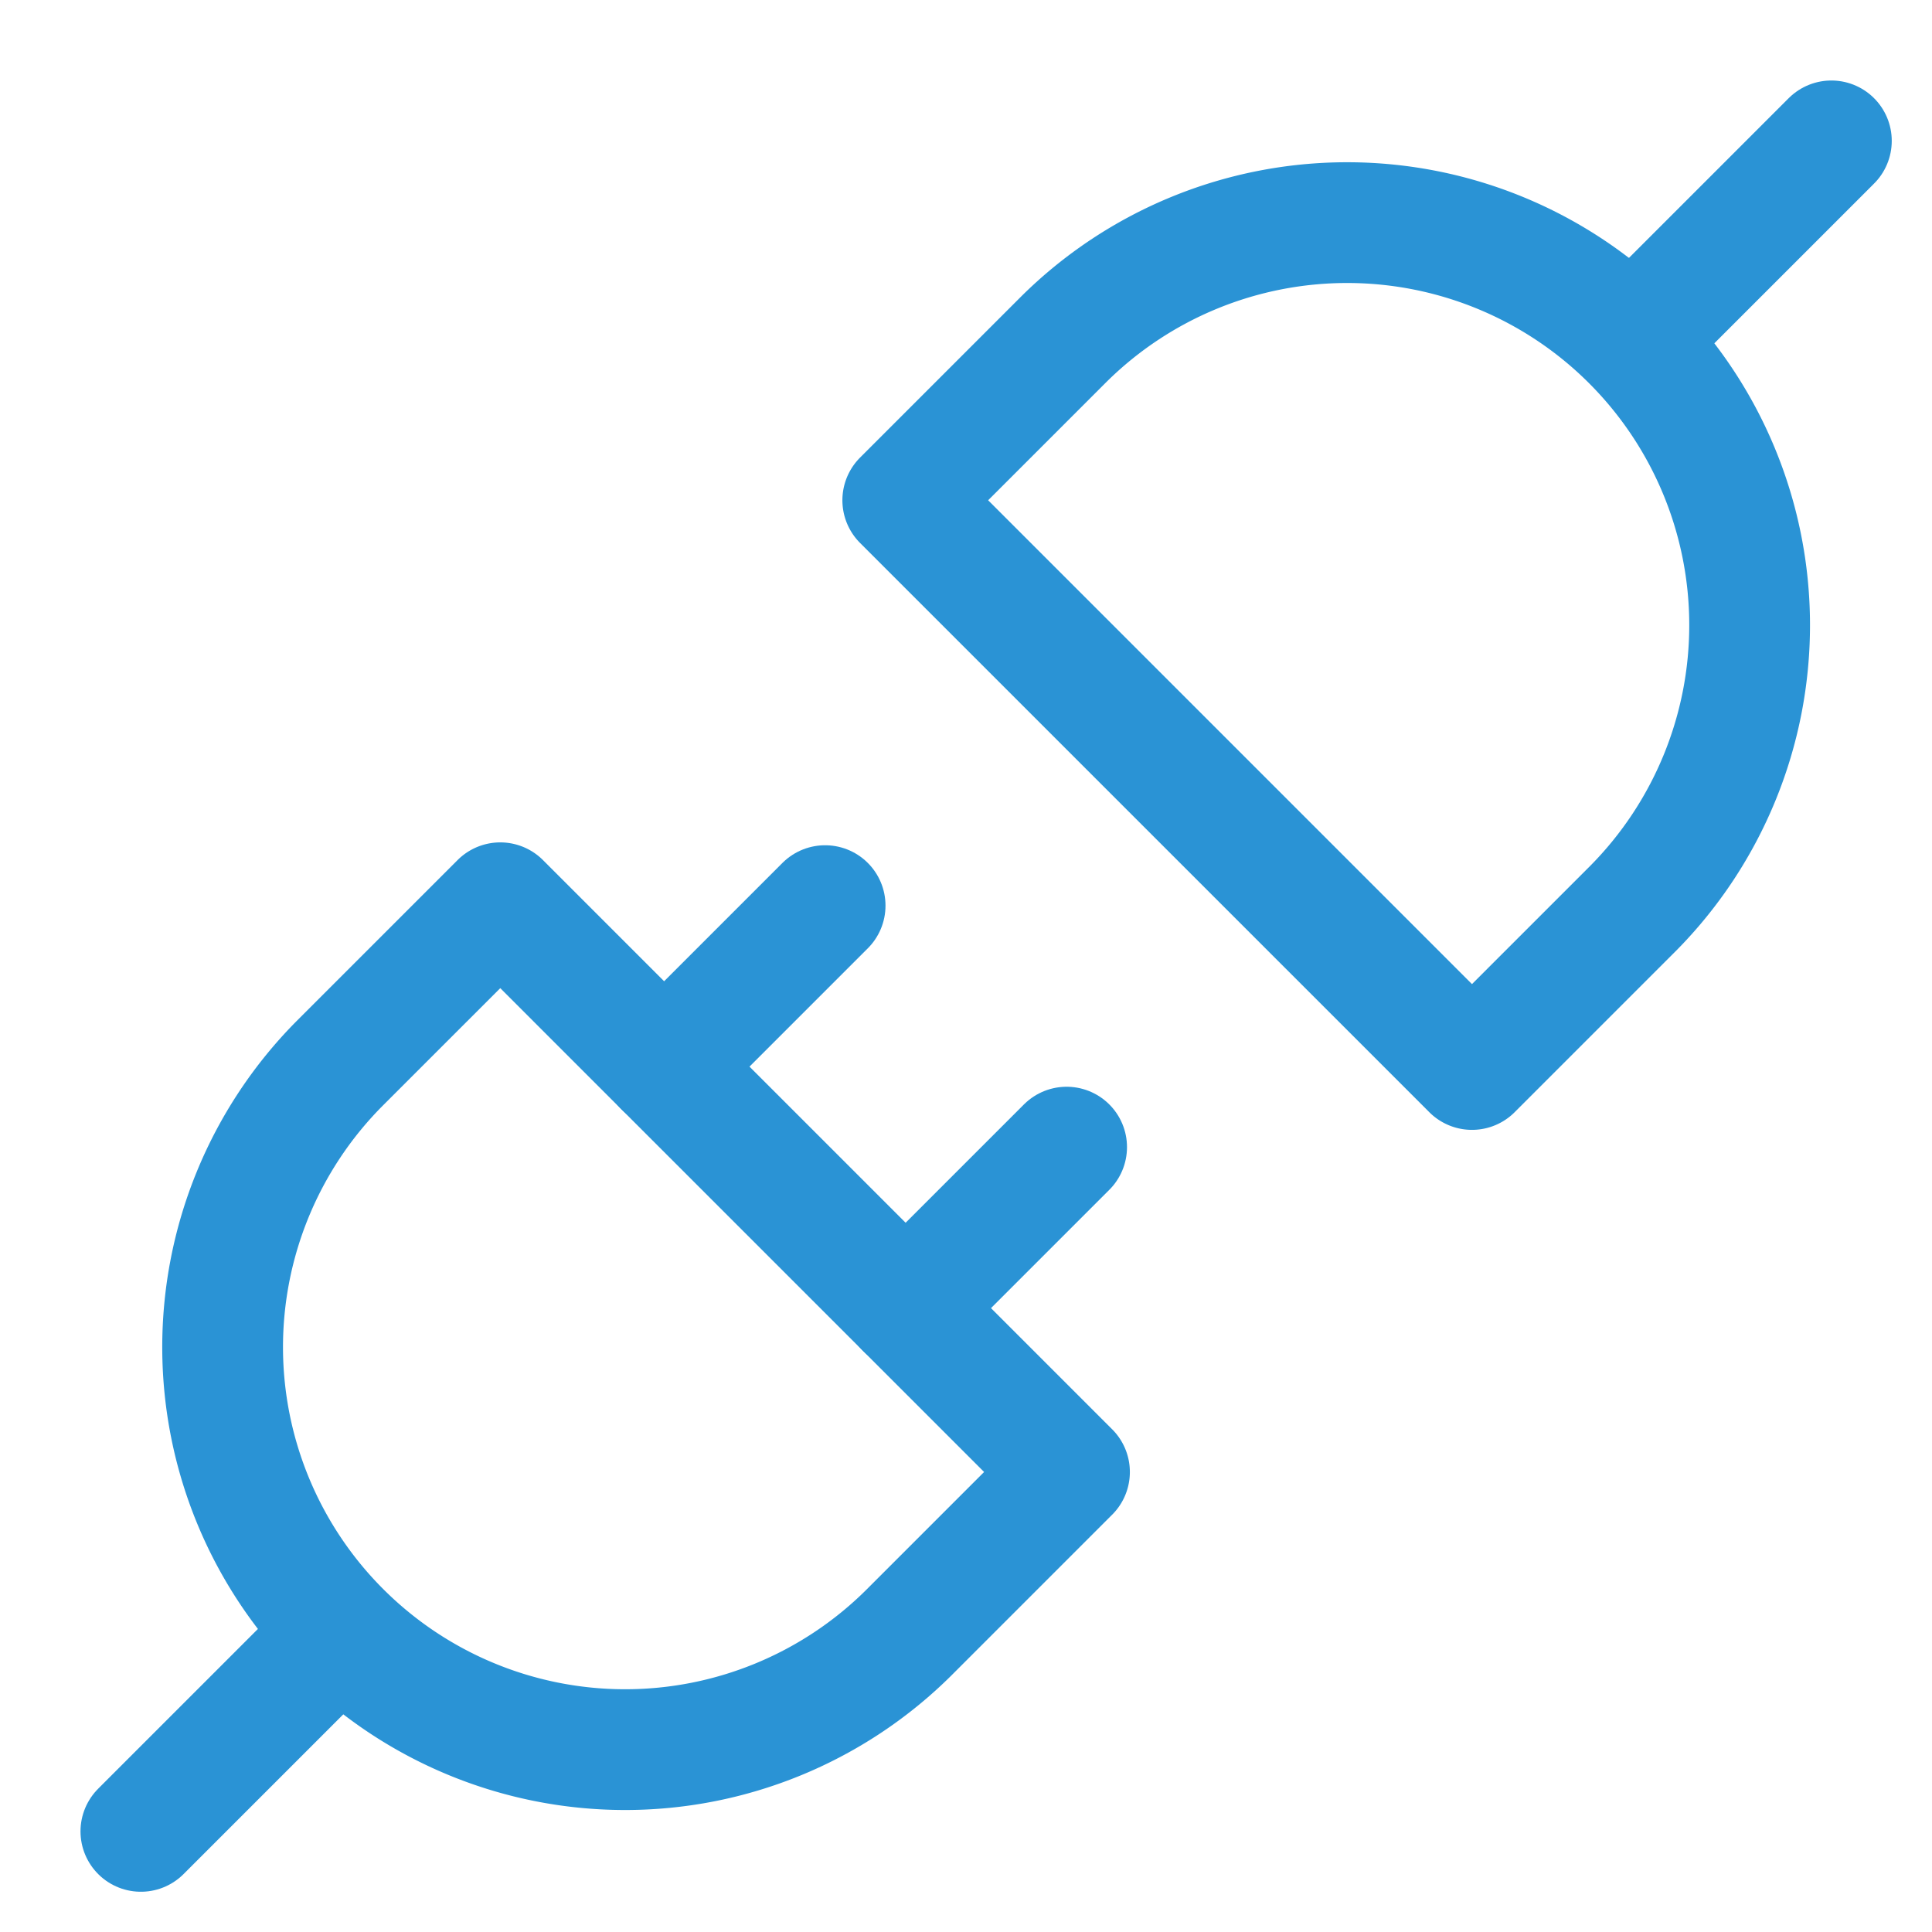 <svg xmlns="http://www.w3.org/2000/svg" width="48" height="48" viewBox="0 0 48 48">
<title>plug-2</title>
<g stroke-linecap="round" stroke-linejoin="round" stroke-width="3" transform="translate(0.5 0.5)" fill="#2a93d5" stroke="#2a93d5">
<line x1="3" y1="45" x2="7.929" y2="40.071" fill="none" stroke="#2a93d5" stroke-miterlimit="10"></line>
<path d="M11.929,21.929l-4,4A10,10,0,0,0,22.071,40.071l4-4Z" fill="none" stroke="#2a93d5" stroke-miterlimit="10"></path>
<line x1="45" y1="3" x2="40.071" y2="7.929" fill="none" stroke-miterlimit="10"></line>
<path d="M36.071,26.071l4-4A10,10,0,0,0,25.929,7.929l-4,4Z" fill="none" stroke-miterlimit="10"></path>
<line x1="20" y1="22" x2="16" y2="26" fill="none" stroke="#2a93d5" stroke-miterlimit="10"></line>
<line x1="26" y1="28" x2="22" y2="32" fill="none" stroke="#2a93d5" stroke-miterlimit="10"></line>
</g>
</svg>